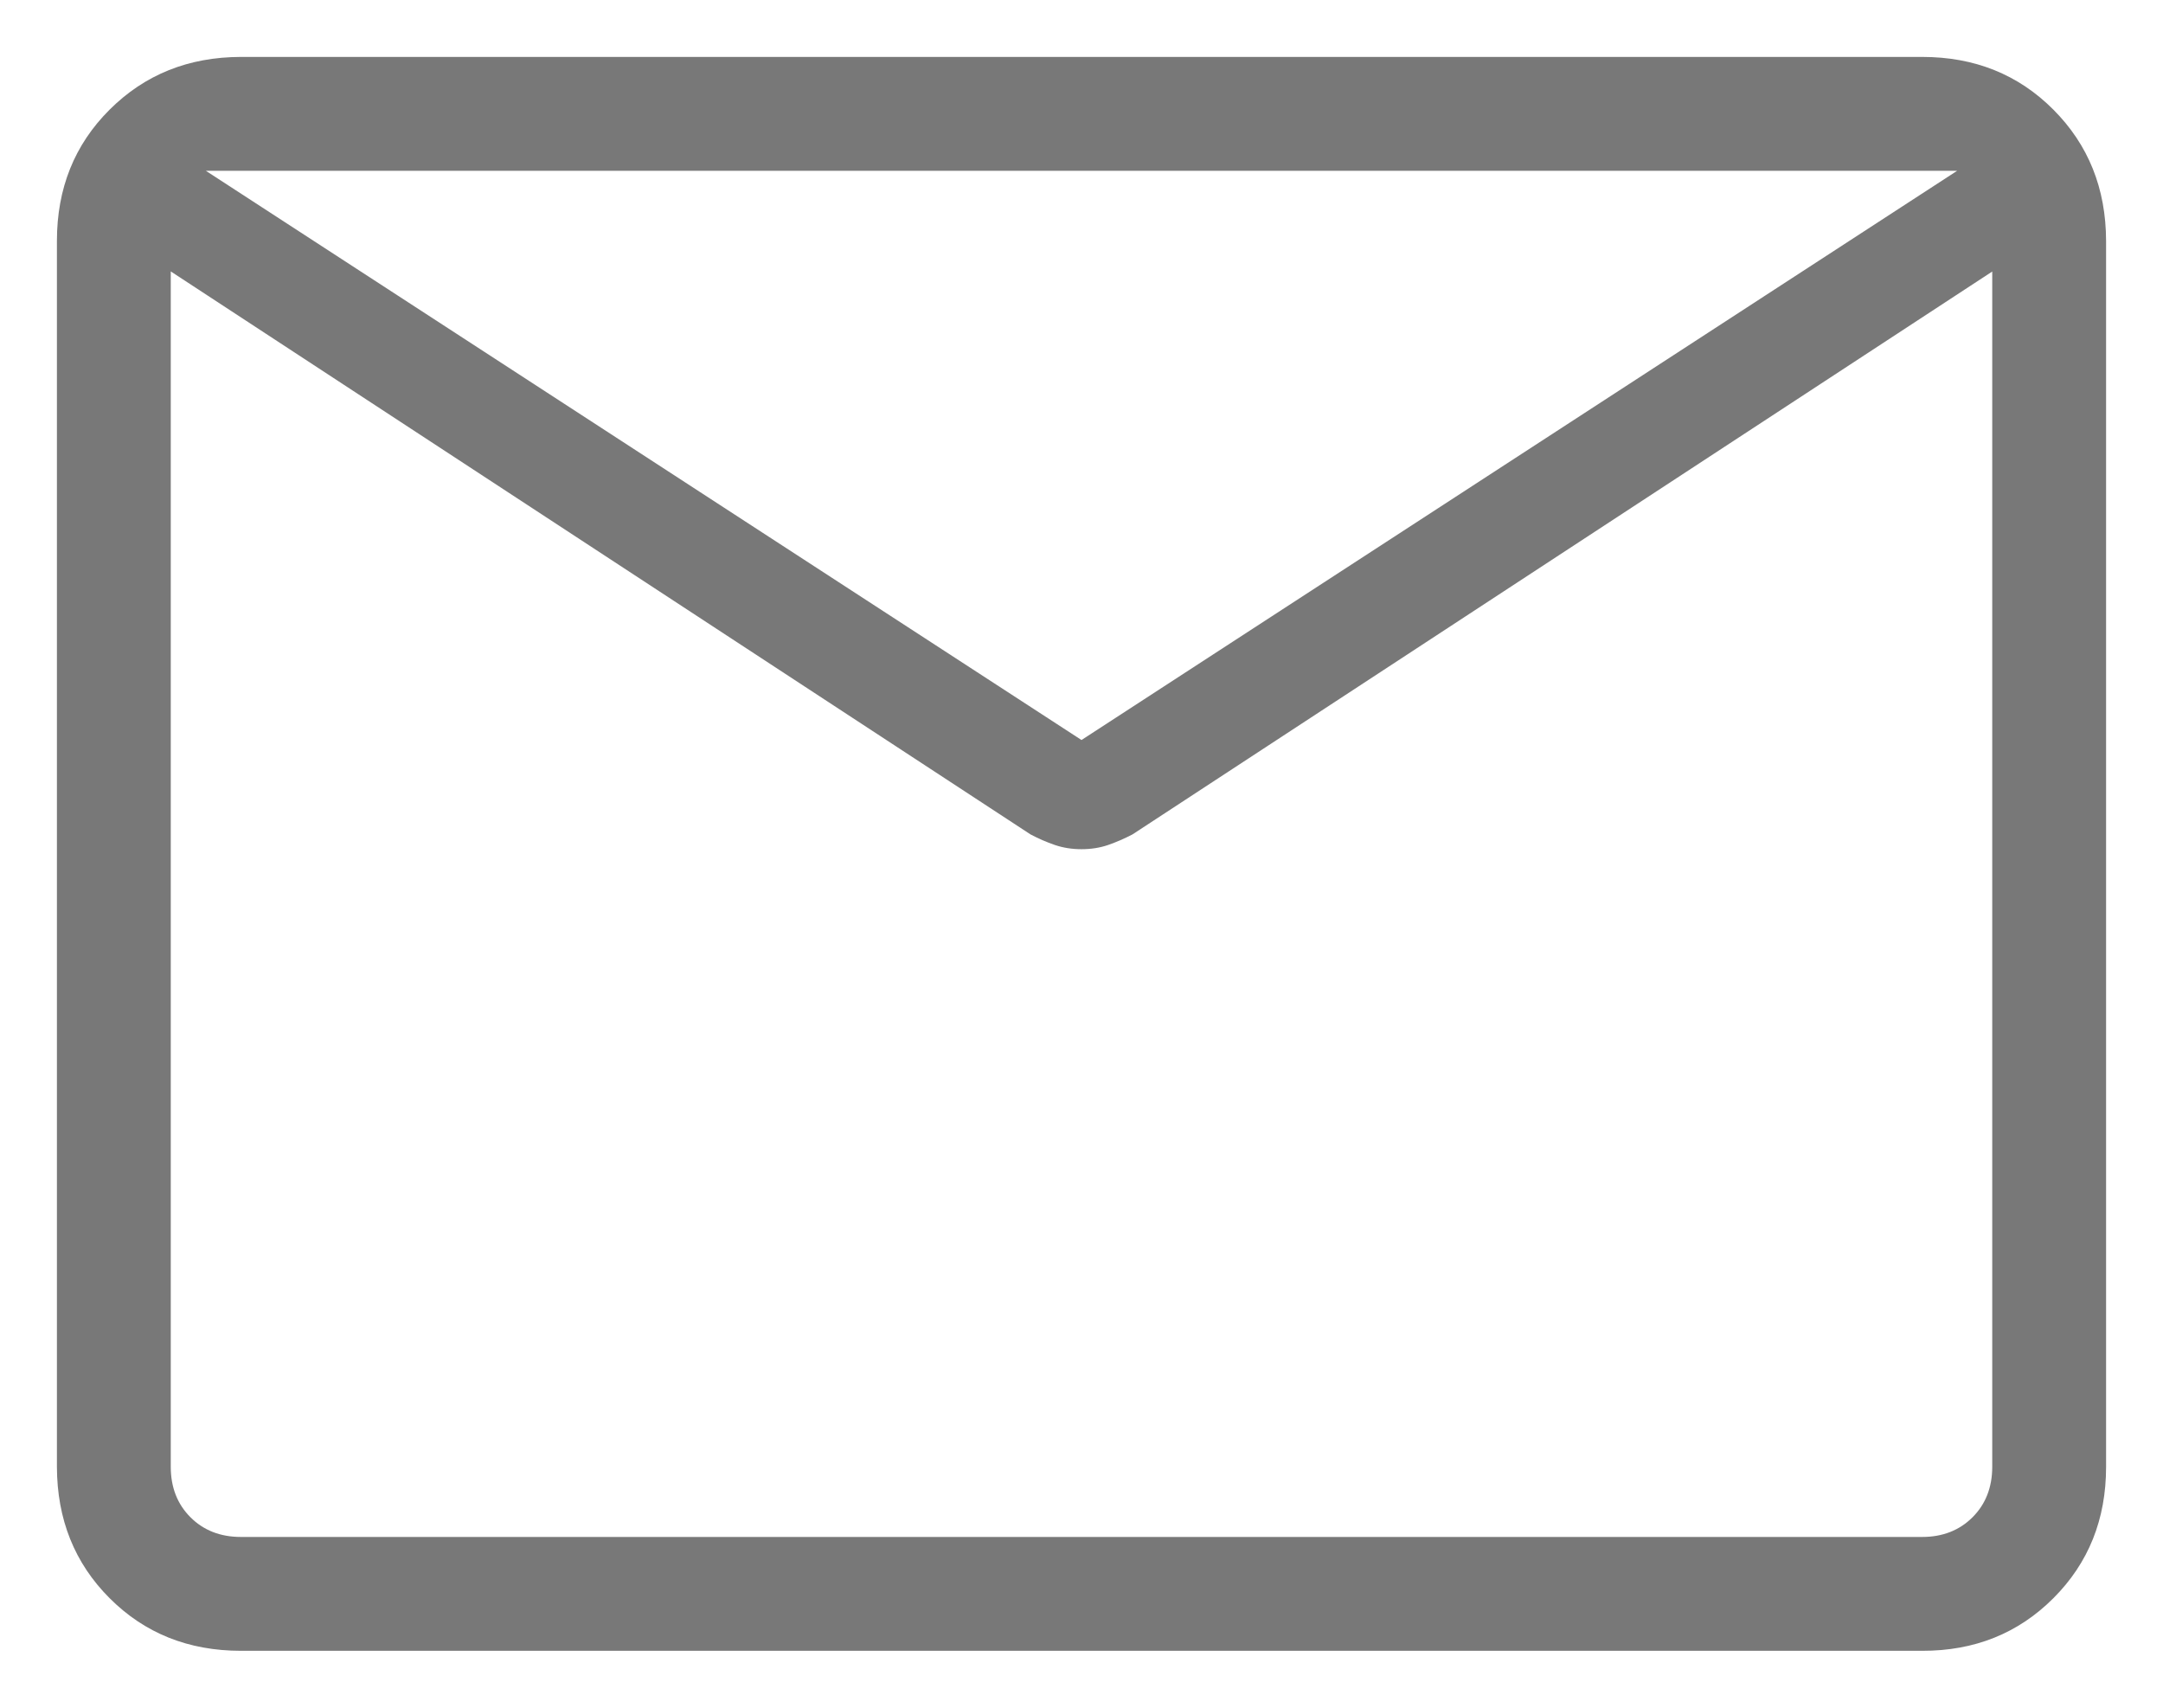 <?xml version="1.0" encoding="UTF-8"?> <svg xmlns="http://www.w3.org/2000/svg" width="19" height="15" viewBox="0 0 19 15" fill="none"><path d="M2.116 14.5C1.655 14.5 1.271 14.346 0.963 14.038C0.655 13.73 0.501 13.345 0.5 12.884V2.116C0.5 1.655 0.654 1.271 0.963 0.963C1.272 0.655 1.656 0.501 2.115 0.5H16.885C17.345 0.5 17.729 0.654 18.037 0.963C18.345 1.272 18.499 1.656 18.5 2.116V12.885C18.5 13.345 18.346 13.729 18.037 14.038C17.728 14.347 17.344 14.501 16.885 14.5H2.116ZM17.5 2.385L9.948 7.329C9.877 7.366 9.806 7.397 9.734 7.422C9.661 7.447 9.583 7.459 9.5 7.459C9.417 7.459 9.339 7.447 9.266 7.422C9.193 7.397 9.122 7.366 9.052 7.329L1.5 2.384V12.884C1.5 13.064 1.558 13.212 1.673 13.327C1.788 13.442 1.936 13.5 2.116 13.5H16.885C17.064 13.5 17.212 13.442 17.327 13.327C17.442 13.212 17.5 13.064 17.5 12.884V2.385ZM9.5 6.5L17.192 1.5H1.808L9.5 6.5ZM1.5 2.596V1.785V1.819V1.5V1.82V1.768V2.596Z" fill="#787878"></path></svg> 